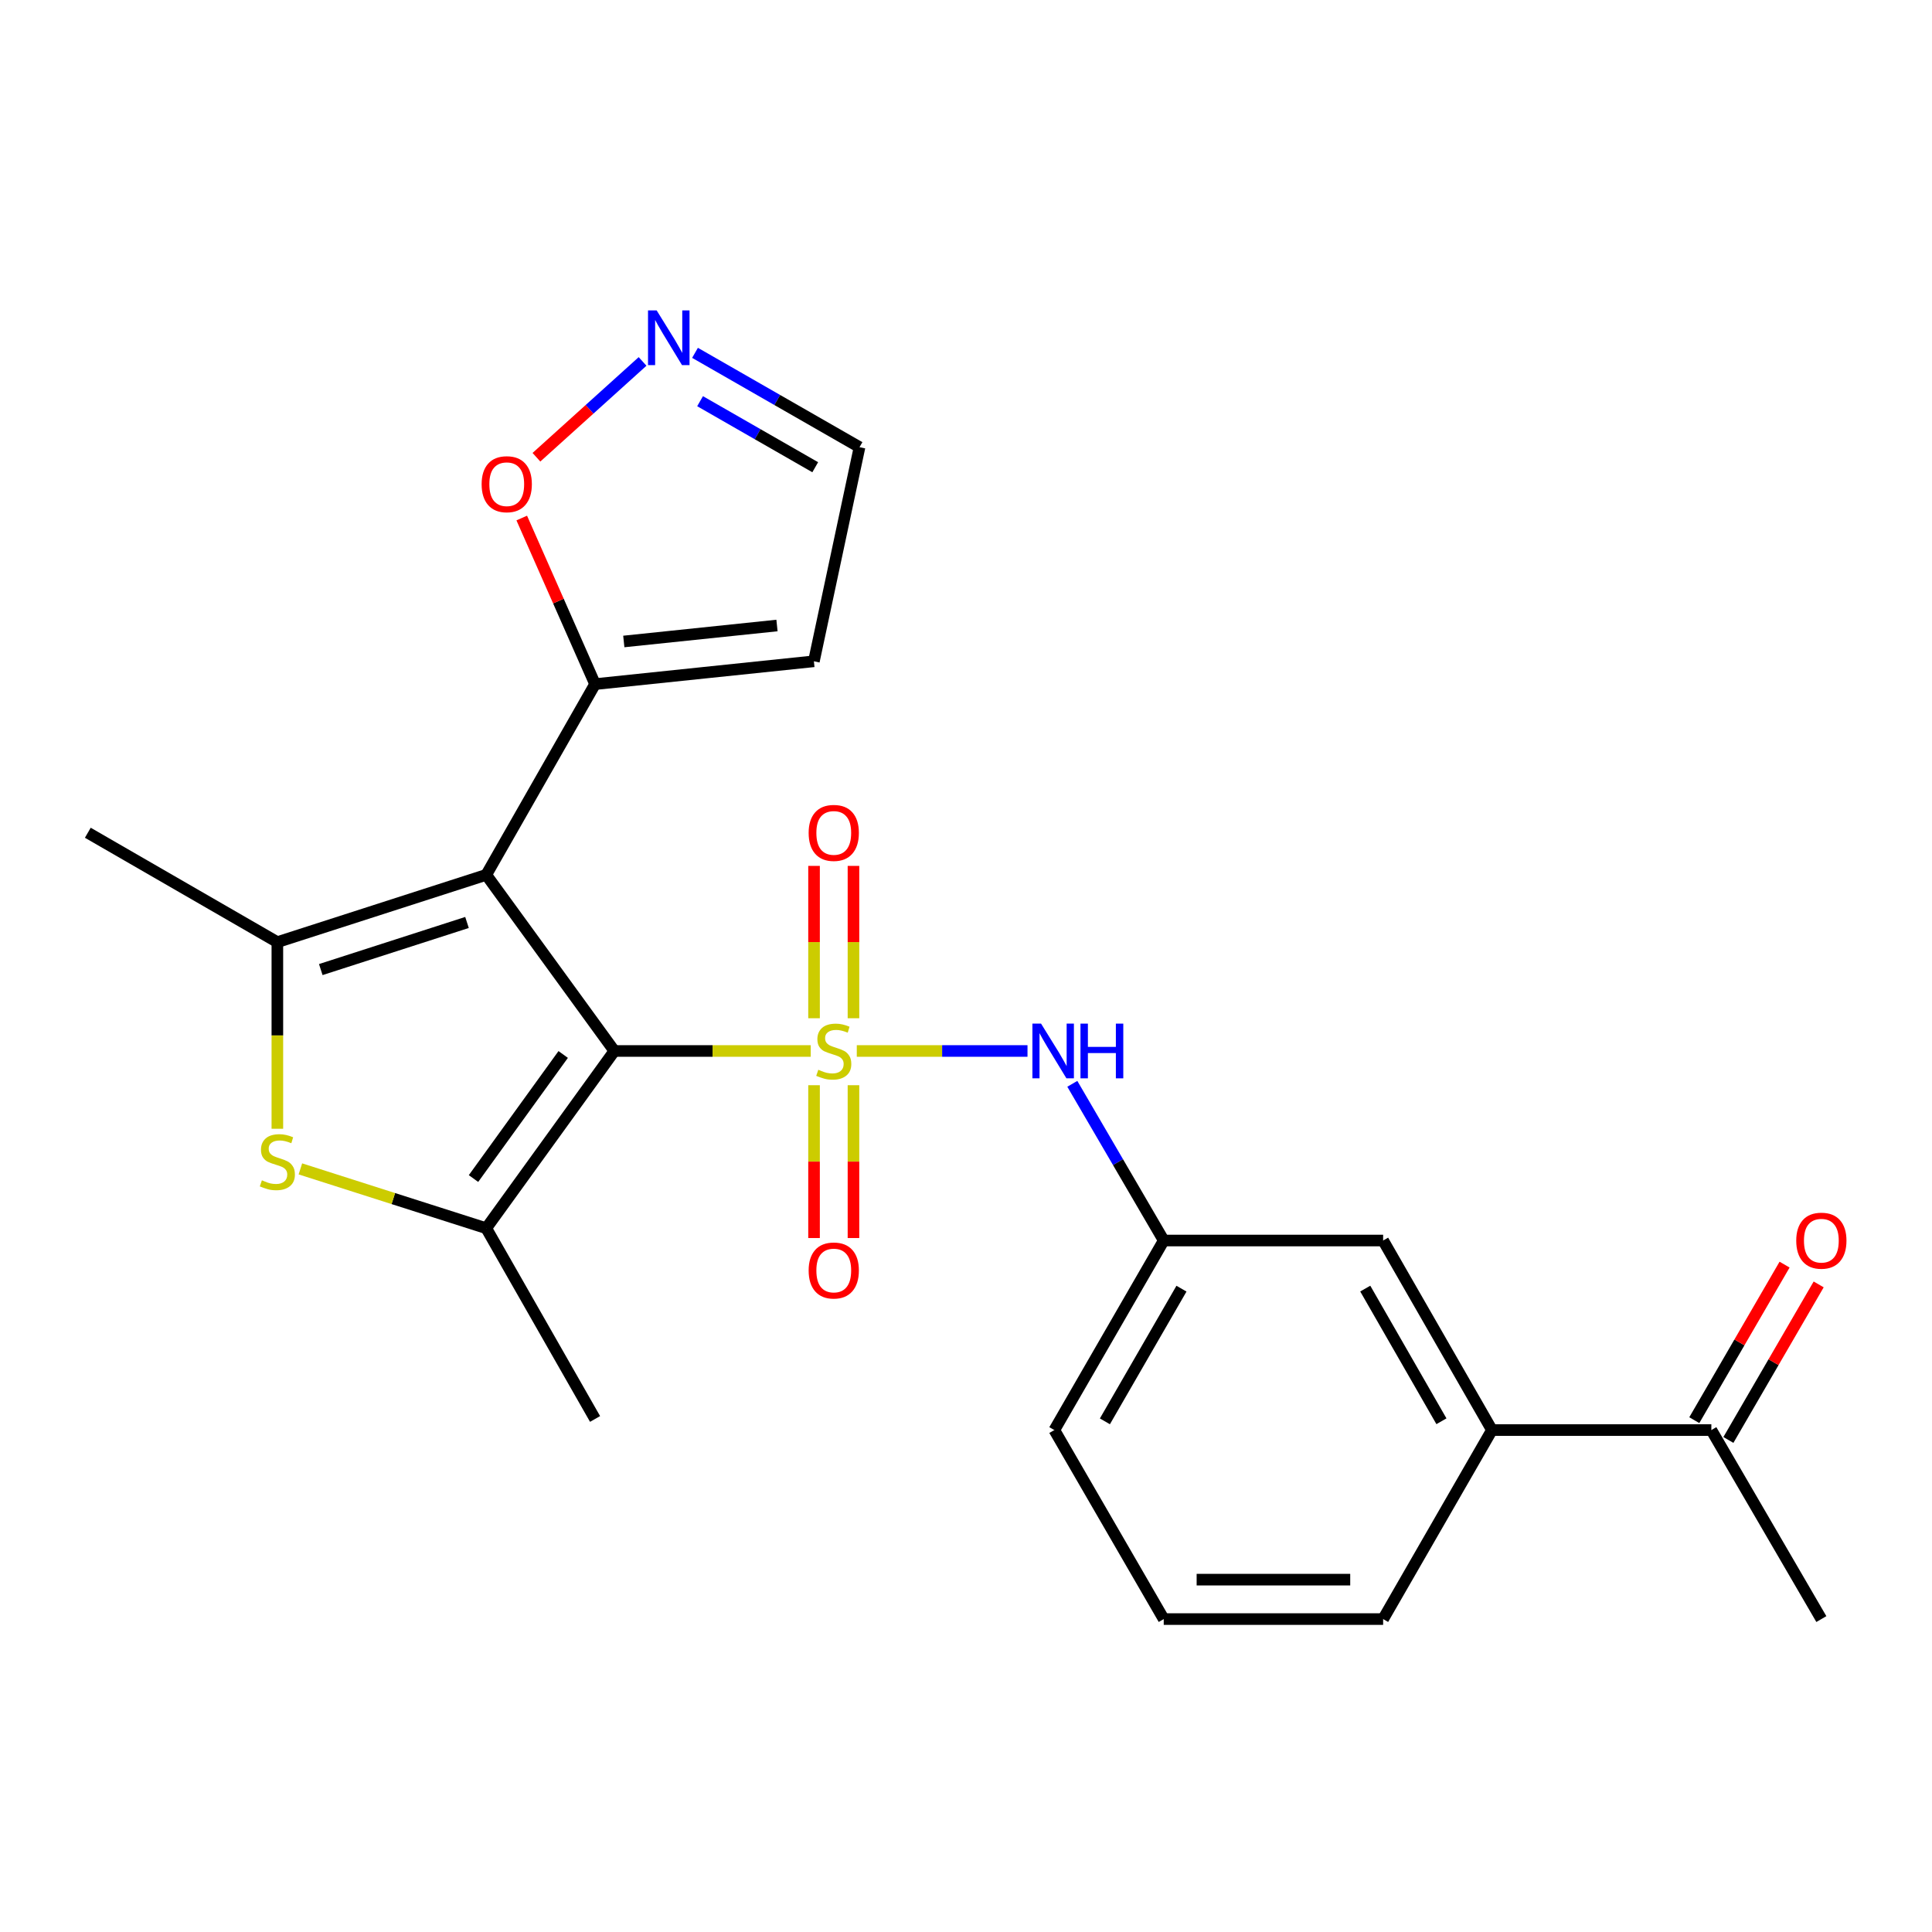 <?xml version='1.0' encoding='iso-8859-1'?>
<svg version='1.1' baseProfile='full'
              xmlns='http://www.w3.org/2000/svg'
                      xmlns:rdkit='http://www.rdkit.org/xml'
                      xmlns:xlink='http://www.w3.org/1999/xlink'
                  xml:space='preserve'
width='1000px' height='1000px' viewBox='0 0 1000 1000'>
<!-- END OF HEADER -->
<rect style='opacity:1.0;fill:#FFFFFF;stroke:none' width='1000' height='1000' x='0' y='0'> </rect>
<path class='bond-0' d='M 419.634,543.986 L 368.813,543.986' style='fill:none;fill-rule:evenodd;stroke:#CCCC00;stroke-width:6px;stroke-linecap:butt;stroke-linejoin:miter;stroke-opacity:1' />
<path class='bond-0' d='M 368.813,543.986 L 317.993,543.986' style='fill:none;fill-rule:evenodd;stroke:#000000;stroke-width:6px;stroke-linecap:butt;stroke-linejoin:miter;stroke-opacity:1' />
<path class='bond-6' d='M 443.471,543.986 L 487.651,543.986' style='fill:none;fill-rule:evenodd;stroke:#CCCC00;stroke-width:6px;stroke-linecap:butt;stroke-linejoin:miter;stroke-opacity:1' />
<path class='bond-6' d='M 487.651,543.986 L 531.831,543.986' style='fill:none;fill-rule:evenodd;stroke:#0000FF;stroke-width:6px;stroke-linecap:butt;stroke-linejoin:miter;stroke-opacity:1' />
<path class='bond-8' d='M 441.757,527.042 L 441.757,487.615' style='fill:none;fill-rule:evenodd;stroke:#CCCC00;stroke-width:6px;stroke-linecap:butt;stroke-linejoin:miter;stroke-opacity:1' />
<path class='bond-8' d='M 441.757,487.615 L 441.757,448.188' style='fill:none;fill-rule:evenodd;stroke:#FF0000;stroke-width:6px;stroke-linecap:butt;stroke-linejoin:miter;stroke-opacity:1' />
<path class='bond-8' d='M 421.348,527.042 L 421.348,487.615' style='fill:none;fill-rule:evenodd;stroke:#CCCC00;stroke-width:6px;stroke-linecap:butt;stroke-linejoin:miter;stroke-opacity:1' />
<path class='bond-8' d='M 421.348,487.615 L 421.348,448.188' style='fill:none;fill-rule:evenodd;stroke:#FF0000;stroke-width:6px;stroke-linecap:butt;stroke-linejoin:miter;stroke-opacity:1' />
<path class='bond-9' d='M 421.348,561.705 L 421.348,601.256' style='fill:none;fill-rule:evenodd;stroke:#CCCC00;stroke-width:6px;stroke-linecap:butt;stroke-linejoin:miter;stroke-opacity:1' />
<path class='bond-9' d='M 421.348,601.256 L 421.348,640.808' style='fill:none;fill-rule:evenodd;stroke:#FF0000;stroke-width:6px;stroke-linecap:butt;stroke-linejoin:miter;stroke-opacity:1' />
<path class='bond-9' d='M 441.757,561.705 L 441.757,601.256' style='fill:none;fill-rule:evenodd;stroke:#CCCC00;stroke-width:6px;stroke-linecap:butt;stroke-linejoin:miter;stroke-opacity:1' />
<path class='bond-9' d='M 441.757,601.256 L 441.757,640.808' style='fill:none;fill-rule:evenodd;stroke:#FF0000;stroke-width:6px;stroke-linecap:butt;stroke-linejoin:miter;stroke-opacity:1' />
<path class='bond-1' d='M 317.993,543.986 L 251.678,452.819' style='fill:none;fill-rule:evenodd;stroke:#000000;stroke-width:6px;stroke-linecap:butt;stroke-linejoin:miter;stroke-opacity:1' />
<path class='bond-2' d='M 317.993,543.986 L 251.678,635.732' style='fill:none;fill-rule:evenodd;stroke:#000000;stroke-width:6px;stroke-linecap:butt;stroke-linejoin:miter;stroke-opacity:1' />
<path class='bond-2' d='M 291.506,545.793 L 245.086,610.015' style='fill:none;fill-rule:evenodd;stroke:#000000;stroke-width:6px;stroke-linecap:butt;stroke-linejoin:miter;stroke-opacity:1' />
<path class='bond-3' d='M 251.678,452.819 L 143.561,487.649' style='fill:none;fill-rule:evenodd;stroke:#000000;stroke-width:6px;stroke-linecap:butt;stroke-linejoin:miter;stroke-opacity:1' />
<path class='bond-3' d='M 241.718,477.468 L 166.036,501.849' style='fill:none;fill-rule:evenodd;stroke:#000000;stroke-width:6px;stroke-linecap:butt;stroke-linejoin:miter;stroke-opacity:1' />
<path class='bond-5' d='M 251.678,452.819 L 308.004,354.1' style='fill:none;fill-rule:evenodd;stroke:#000000;stroke-width:6px;stroke-linecap:butt;stroke-linejoin:miter;stroke-opacity:1' />
<path class='bond-4' d='M 251.678,635.732 L 203.578,620.373' style='fill:none;fill-rule:evenodd;stroke:#000000;stroke-width:6px;stroke-linecap:butt;stroke-linejoin:miter;stroke-opacity:1' />
<path class='bond-4' d='M 203.578,620.373 L 155.478,605.014' style='fill:none;fill-rule:evenodd;stroke:#CCCC00;stroke-width:6px;stroke-linecap:butt;stroke-linejoin:miter;stroke-opacity:1' />
<path class='bond-19' d='M 251.678,635.732 L 308.004,734.45' style='fill:none;fill-rule:evenodd;stroke:#000000;stroke-width:6px;stroke-linecap:butt;stroke-linejoin:miter;stroke-opacity:1' />
<path class='bond-18' d='M 143.561,487.649 L 45.455,431.027' style='fill:none;fill-rule:evenodd;stroke:#000000;stroke-width:6px;stroke-linecap:butt;stroke-linejoin:miter;stroke-opacity:1' />
<path class='bond-24' d='M 143.561,487.649 L 143.561,535.949' style='fill:none;fill-rule:evenodd;stroke:#000000;stroke-width:6px;stroke-linecap:butt;stroke-linejoin:miter;stroke-opacity:1' />
<path class='bond-24' d='M 143.561,535.949 L 143.561,584.249' style='fill:none;fill-rule:evenodd;stroke:#CCCC00;stroke-width:6px;stroke-linecap:butt;stroke-linejoin:miter;stroke-opacity:1' />
<path class='bond-10' d='M 308.004,354.1 L 289.03,311.116' style='fill:none;fill-rule:evenodd;stroke:#000000;stroke-width:6px;stroke-linecap:butt;stroke-linejoin:miter;stroke-opacity:1' />
<path class='bond-10' d='M 289.03,311.116 L 270.055,268.131' style='fill:none;fill-rule:evenodd;stroke:#FF0000;stroke-width:6px;stroke-linecap:butt;stroke-linejoin:miter;stroke-opacity:1' />
<path class='bond-11' d='M 308.004,354.1 L 421.269,342.286' style='fill:none;fill-rule:evenodd;stroke:#000000;stroke-width:6px;stroke-linecap:butt;stroke-linejoin:miter;stroke-opacity:1' />
<path class='bond-11' d='M 322.877,332.03 L 402.162,323.761' style='fill:none;fill-rule:evenodd;stroke:#000000;stroke-width:6px;stroke-linecap:butt;stroke-linejoin:miter;stroke-opacity:1' />
<path class='bond-14' d='M 555.029,560.986 L 578.687,601.539' style='fill:none;fill-rule:evenodd;stroke:#0000FF;stroke-width:6px;stroke-linecap:butt;stroke-linejoin:miter;stroke-opacity:1' />
<path class='bond-14' d='M 578.687,601.539 L 602.345,642.092' style='fill:none;fill-rule:evenodd;stroke:#000000;stroke-width:6px;stroke-linecap:butt;stroke-linejoin:miter;stroke-opacity:1' />
<path class='bond-7' d='M 332.592,187.082 L 305.125,211.876' style='fill:none;fill-rule:evenodd;stroke:#0000FF;stroke-width:6px;stroke-linecap:butt;stroke-linejoin:miter;stroke-opacity:1' />
<path class='bond-7' d='M 305.125,211.876 L 277.658,236.669' style='fill:none;fill-rule:evenodd;stroke:#FF0000;stroke-width:6px;stroke-linecap:butt;stroke-linejoin:miter;stroke-opacity:1' />
<path class='bond-26' d='M 359.741,182.629 L 402.314,207.044' style='fill:none;fill-rule:evenodd;stroke:#0000FF;stroke-width:6px;stroke-linecap:butt;stroke-linejoin:miter;stroke-opacity:1' />
<path class='bond-26' d='M 402.314,207.044 L 444.886,231.459' style='fill:none;fill-rule:evenodd;stroke:#000000;stroke-width:6px;stroke-linecap:butt;stroke-linejoin:miter;stroke-opacity:1' />
<path class='bond-26' d='M 362.36,207.657 L 392.161,224.748' style='fill:none;fill-rule:evenodd;stroke:#0000FF;stroke-width:6px;stroke-linecap:butt;stroke-linejoin:miter;stroke-opacity:1' />
<path class='bond-26' d='M 392.161,224.748 L 421.961,241.838' style='fill:none;fill-rule:evenodd;stroke:#000000;stroke-width:6px;stroke-linecap:butt;stroke-linejoin:miter;stroke-opacity:1' />
<path class='bond-16' d='M 421.269,342.286 L 444.886,231.459' style='fill:none;fill-rule:evenodd;stroke:#000000;stroke-width:6px;stroke-linecap:butt;stroke-linejoin:miter;stroke-opacity:1' />
<path class='bond-12' d='M 772.231,740.198 L 715.905,642.092' style='fill:none;fill-rule:evenodd;stroke:#000000;stroke-width:6px;stroke-linecap:butt;stroke-linejoin:miter;stroke-opacity:1' />
<path class='bond-12' d='M 746.084,735.644 L 706.655,666.97' style='fill:none;fill-rule:evenodd;stroke:#000000;stroke-width:6px;stroke-linecap:butt;stroke-linejoin:miter;stroke-opacity:1' />
<path class='bond-13' d='M 772.231,740.198 L 885.791,740.198' style='fill:none;fill-rule:evenodd;stroke:#000000;stroke-width:6px;stroke-linecap:butt;stroke-linejoin:miter;stroke-opacity:1' />
<path class='bond-25' d='M 772.231,740.198 L 715.905,838.032' style='fill:none;fill-rule:evenodd;stroke:#000000;stroke-width:6px;stroke-linecap:butt;stroke-linejoin:miter;stroke-opacity:1' />
<path class='bond-17' d='M 894.616,745.32 L 917.979,705.065' style='fill:none;fill-rule:evenodd;stroke:#000000;stroke-width:6px;stroke-linecap:butt;stroke-linejoin:miter;stroke-opacity:1' />
<path class='bond-17' d='M 917.979,705.065 L 941.342,664.81' style='fill:none;fill-rule:evenodd;stroke:#FF0000;stroke-width:6px;stroke-linecap:butt;stroke-linejoin:miter;stroke-opacity:1' />
<path class='bond-17' d='M 876.965,735.076 L 900.329,694.821' style='fill:none;fill-rule:evenodd;stroke:#000000;stroke-width:6px;stroke-linecap:butt;stroke-linejoin:miter;stroke-opacity:1' />
<path class='bond-17' d='M 900.329,694.821 L 923.692,654.566' style='fill:none;fill-rule:evenodd;stroke:#FF0000;stroke-width:6px;stroke-linecap:butt;stroke-linejoin:miter;stroke-opacity:1' />
<path class='bond-23' d='M 885.791,740.198 L 942.729,838.032' style='fill:none;fill-rule:evenodd;stroke:#000000;stroke-width:6px;stroke-linecap:butt;stroke-linejoin:miter;stroke-opacity:1' />
<path class='bond-15' d='M 602.345,642.092 L 715.905,642.092' style='fill:none;fill-rule:evenodd;stroke:#000000;stroke-width:6px;stroke-linecap:butt;stroke-linejoin:miter;stroke-opacity:1' />
<path class='bond-22' d='M 602.345,642.092 L 545.724,740.198' style='fill:none;fill-rule:evenodd;stroke:#000000;stroke-width:6px;stroke-linecap:butt;stroke-linejoin:miter;stroke-opacity:1' />
<path class='bond-22' d='M 611.528,667.009 L 571.893,735.684' style='fill:none;fill-rule:evenodd;stroke:#000000;stroke-width:6px;stroke-linecap:butt;stroke-linejoin:miter;stroke-opacity:1' />
<path class='bond-20' d='M 715.905,838.032 L 602.345,838.032' style='fill:none;fill-rule:evenodd;stroke:#000000;stroke-width:6px;stroke-linecap:butt;stroke-linejoin:miter;stroke-opacity:1' />
<path class='bond-20' d='M 698.871,817.624 L 619.379,817.624' style='fill:none;fill-rule:evenodd;stroke:#000000;stroke-width:6px;stroke-linecap:butt;stroke-linejoin:miter;stroke-opacity:1' />
<path class='bond-21' d='M 602.345,838.032 L 545.724,740.198' style='fill:none;fill-rule:evenodd;stroke:#000000;stroke-width:6px;stroke-linecap:butt;stroke-linejoin:miter;stroke-opacity:1' />
<path  class='atom-0' d='M 423.553 553.706
Q 423.873 553.826, 425.193 554.386
Q 426.513 554.946, 427.953 555.306
Q 429.433 555.626, 430.873 555.626
Q 433.553 555.626, 435.113 554.346
Q 436.673 553.026, 436.673 550.746
Q 436.673 549.186, 435.873 548.226
Q 435.113 547.266, 433.913 546.746
Q 432.713 546.226, 430.713 545.626
Q 428.193 544.866, 426.673 544.146
Q 425.193 543.426, 424.113 541.906
Q 423.073 540.386, 423.073 537.826
Q 423.073 534.266, 425.473 532.066
Q 427.913 529.866, 432.713 529.866
Q 435.993 529.866, 439.713 531.426
L 438.793 534.506
Q 435.393 533.106, 432.833 533.106
Q 430.073 533.106, 428.553 534.266
Q 427.033 535.386, 427.073 537.346
Q 427.073 538.866, 427.833 539.786
Q 428.633 540.706, 429.753 541.226
Q 430.913 541.746, 432.833 542.346
Q 435.393 543.146, 436.913 543.946
Q 438.433 544.746, 439.513 546.386
Q 440.633 547.986, 440.633 550.746
Q 440.633 554.666, 437.993 556.786
Q 435.393 558.866, 431.033 558.866
Q 428.513 558.866, 426.593 558.306
Q 424.713 557.786, 422.473 556.866
L 423.553 553.706
' fill='#CCCC00'/>
<path  class='atom-5' d='M 135.561 610.928
Q 135.881 611.048, 137.201 611.608
Q 138.521 612.168, 139.961 612.528
Q 141.441 612.848, 142.881 612.848
Q 145.561 612.848, 147.121 611.568
Q 148.681 610.248, 148.681 607.968
Q 148.681 606.408, 147.881 605.448
Q 147.121 604.488, 145.921 603.968
Q 144.721 603.448, 142.721 602.848
Q 140.201 602.088, 138.681 601.368
Q 137.201 600.648, 136.121 599.128
Q 135.081 597.608, 135.081 595.048
Q 135.081 591.488, 137.481 589.288
Q 139.921 587.088, 144.721 587.088
Q 148.001 587.088, 151.721 588.648
L 150.801 591.728
Q 147.401 590.328, 144.841 590.328
Q 142.081 590.328, 140.561 591.488
Q 139.041 592.608, 139.081 594.568
Q 139.081 596.088, 139.841 597.008
Q 140.641 597.928, 141.761 598.448
Q 142.921 598.968, 144.841 599.568
Q 147.401 600.368, 148.921 601.168
Q 150.441 601.968, 151.521 603.608
Q 152.641 605.208, 152.641 607.968
Q 152.641 611.888, 150.001 614.008
Q 147.401 616.088, 143.041 616.088
Q 140.521 616.088, 138.601 615.528
Q 136.721 615.008, 134.481 614.088
L 135.561 610.928
' fill='#CCCC00'/>
<path  class='atom-7' d='M 538.852 529.826
L 548.132 544.826
Q 549.052 546.306, 550.532 548.986
Q 552.012 551.666, 552.092 551.826
L 552.092 529.826
L 555.852 529.826
L 555.852 558.146
L 551.972 558.146
L 542.012 541.746
Q 540.852 539.826, 539.612 537.626
Q 538.412 535.426, 538.052 534.746
L 538.052 558.146
L 534.372 558.146
L 534.372 529.826
L 538.852 529.826
' fill='#0000FF'/>
<path  class='atom-7' d='M 559.252 529.826
L 563.092 529.826
L 563.092 541.866
L 577.572 541.866
L 577.572 529.826
L 581.412 529.826
L 581.412 558.146
L 577.572 558.146
L 577.572 545.066
L 563.092 545.066
L 563.092 558.146
L 559.252 558.146
L 559.252 529.826
' fill='#0000FF'/>
<path  class='atom-8' d='M 339.896 160.678
L 349.176 175.678
Q 350.096 177.158, 351.576 179.838
Q 353.056 182.518, 353.136 182.678
L 353.136 160.678
L 356.896 160.678
L 356.896 188.998
L 353.016 188.998
L 343.056 172.598
Q 341.896 170.678, 340.656 168.478
Q 339.456 166.278, 339.096 165.598
L 339.096 188.998
L 335.416 188.998
L 335.416 160.678
L 339.896 160.678
' fill='#0000FF'/>
<path  class='atom-9' d='M 418.553 431.107
Q 418.553 424.307, 421.913 420.507
Q 425.273 416.707, 431.553 416.707
Q 437.833 416.707, 441.193 420.507
Q 444.553 424.307, 444.553 431.107
Q 444.553 437.987, 441.153 441.907
Q 437.753 445.787, 431.553 445.787
Q 425.313 445.787, 421.913 441.907
Q 418.553 438.027, 418.553 431.107
M 431.553 442.587
Q 435.873 442.587, 438.193 439.707
Q 440.553 436.787, 440.553 431.107
Q 440.553 425.547, 438.193 422.747
Q 435.873 419.907, 431.553 419.907
Q 427.233 419.907, 424.873 422.707
Q 422.553 425.507, 422.553 431.107
Q 422.553 436.827, 424.873 439.707
Q 427.233 442.587, 431.553 442.587
' fill='#FF0000'/>
<path  class='atom-10' d='M 418.553 657.603
Q 418.553 650.803, 421.913 647.003
Q 425.273 643.203, 431.553 643.203
Q 437.833 643.203, 441.193 647.003
Q 444.553 650.803, 444.553 657.603
Q 444.553 664.483, 441.153 668.403
Q 437.753 672.283, 431.553 672.283
Q 425.313 672.283, 421.913 668.403
Q 418.553 664.523, 418.553 657.603
M 431.553 669.083
Q 435.873 669.083, 438.193 666.203
Q 440.553 663.283, 440.553 657.603
Q 440.553 652.043, 438.193 649.243
Q 435.873 646.403, 431.553 646.403
Q 427.233 646.403, 424.873 649.203
Q 422.553 652.003, 422.553 657.603
Q 422.553 663.323, 424.873 666.203
Q 427.233 669.083, 431.553 669.083
' fill='#FF0000'/>
<path  class='atom-11' d='M 249.29 250.621
Q 249.29 243.821, 252.65 240.021
Q 256.01 236.221, 262.29 236.221
Q 268.57 236.221, 271.93 240.021
Q 275.29 243.821, 275.29 250.621
Q 275.29 257.501, 271.89 261.421
Q 268.49 265.301, 262.29 265.301
Q 256.05 265.301, 252.65 261.421
Q 249.29 257.541, 249.29 250.621
M 262.29 262.101
Q 266.61 262.101, 268.93 259.221
Q 271.29 256.301, 271.29 250.621
Q 271.29 245.061, 268.93 242.261
Q 266.61 239.421, 262.29 239.421
Q 257.97 239.421, 255.61 242.221
Q 253.29 245.021, 253.29 250.621
Q 253.29 256.341, 255.61 259.221
Q 257.97 262.101, 262.29 262.101
' fill='#FF0000'/>
<path  class='atom-18' d='M 929.729 642.172
Q 929.729 635.372, 933.089 631.572
Q 936.449 627.772, 942.729 627.772
Q 949.009 627.772, 952.369 631.572
Q 955.729 635.372, 955.729 642.172
Q 955.729 649.052, 952.329 652.972
Q 948.929 656.852, 942.729 656.852
Q 936.489 656.852, 933.089 652.972
Q 929.729 649.092, 929.729 642.172
M 942.729 653.652
Q 947.049 653.652, 949.369 650.772
Q 951.729 647.852, 951.729 642.172
Q 951.729 636.612, 949.369 633.812
Q 947.049 630.972, 942.729 630.972
Q 938.409 630.972, 936.049 633.772
Q 933.729 636.572, 933.729 642.172
Q 933.729 647.892, 936.049 650.772
Q 938.409 653.652, 942.729 653.652
' fill='#FF0000'/>
</svg>
